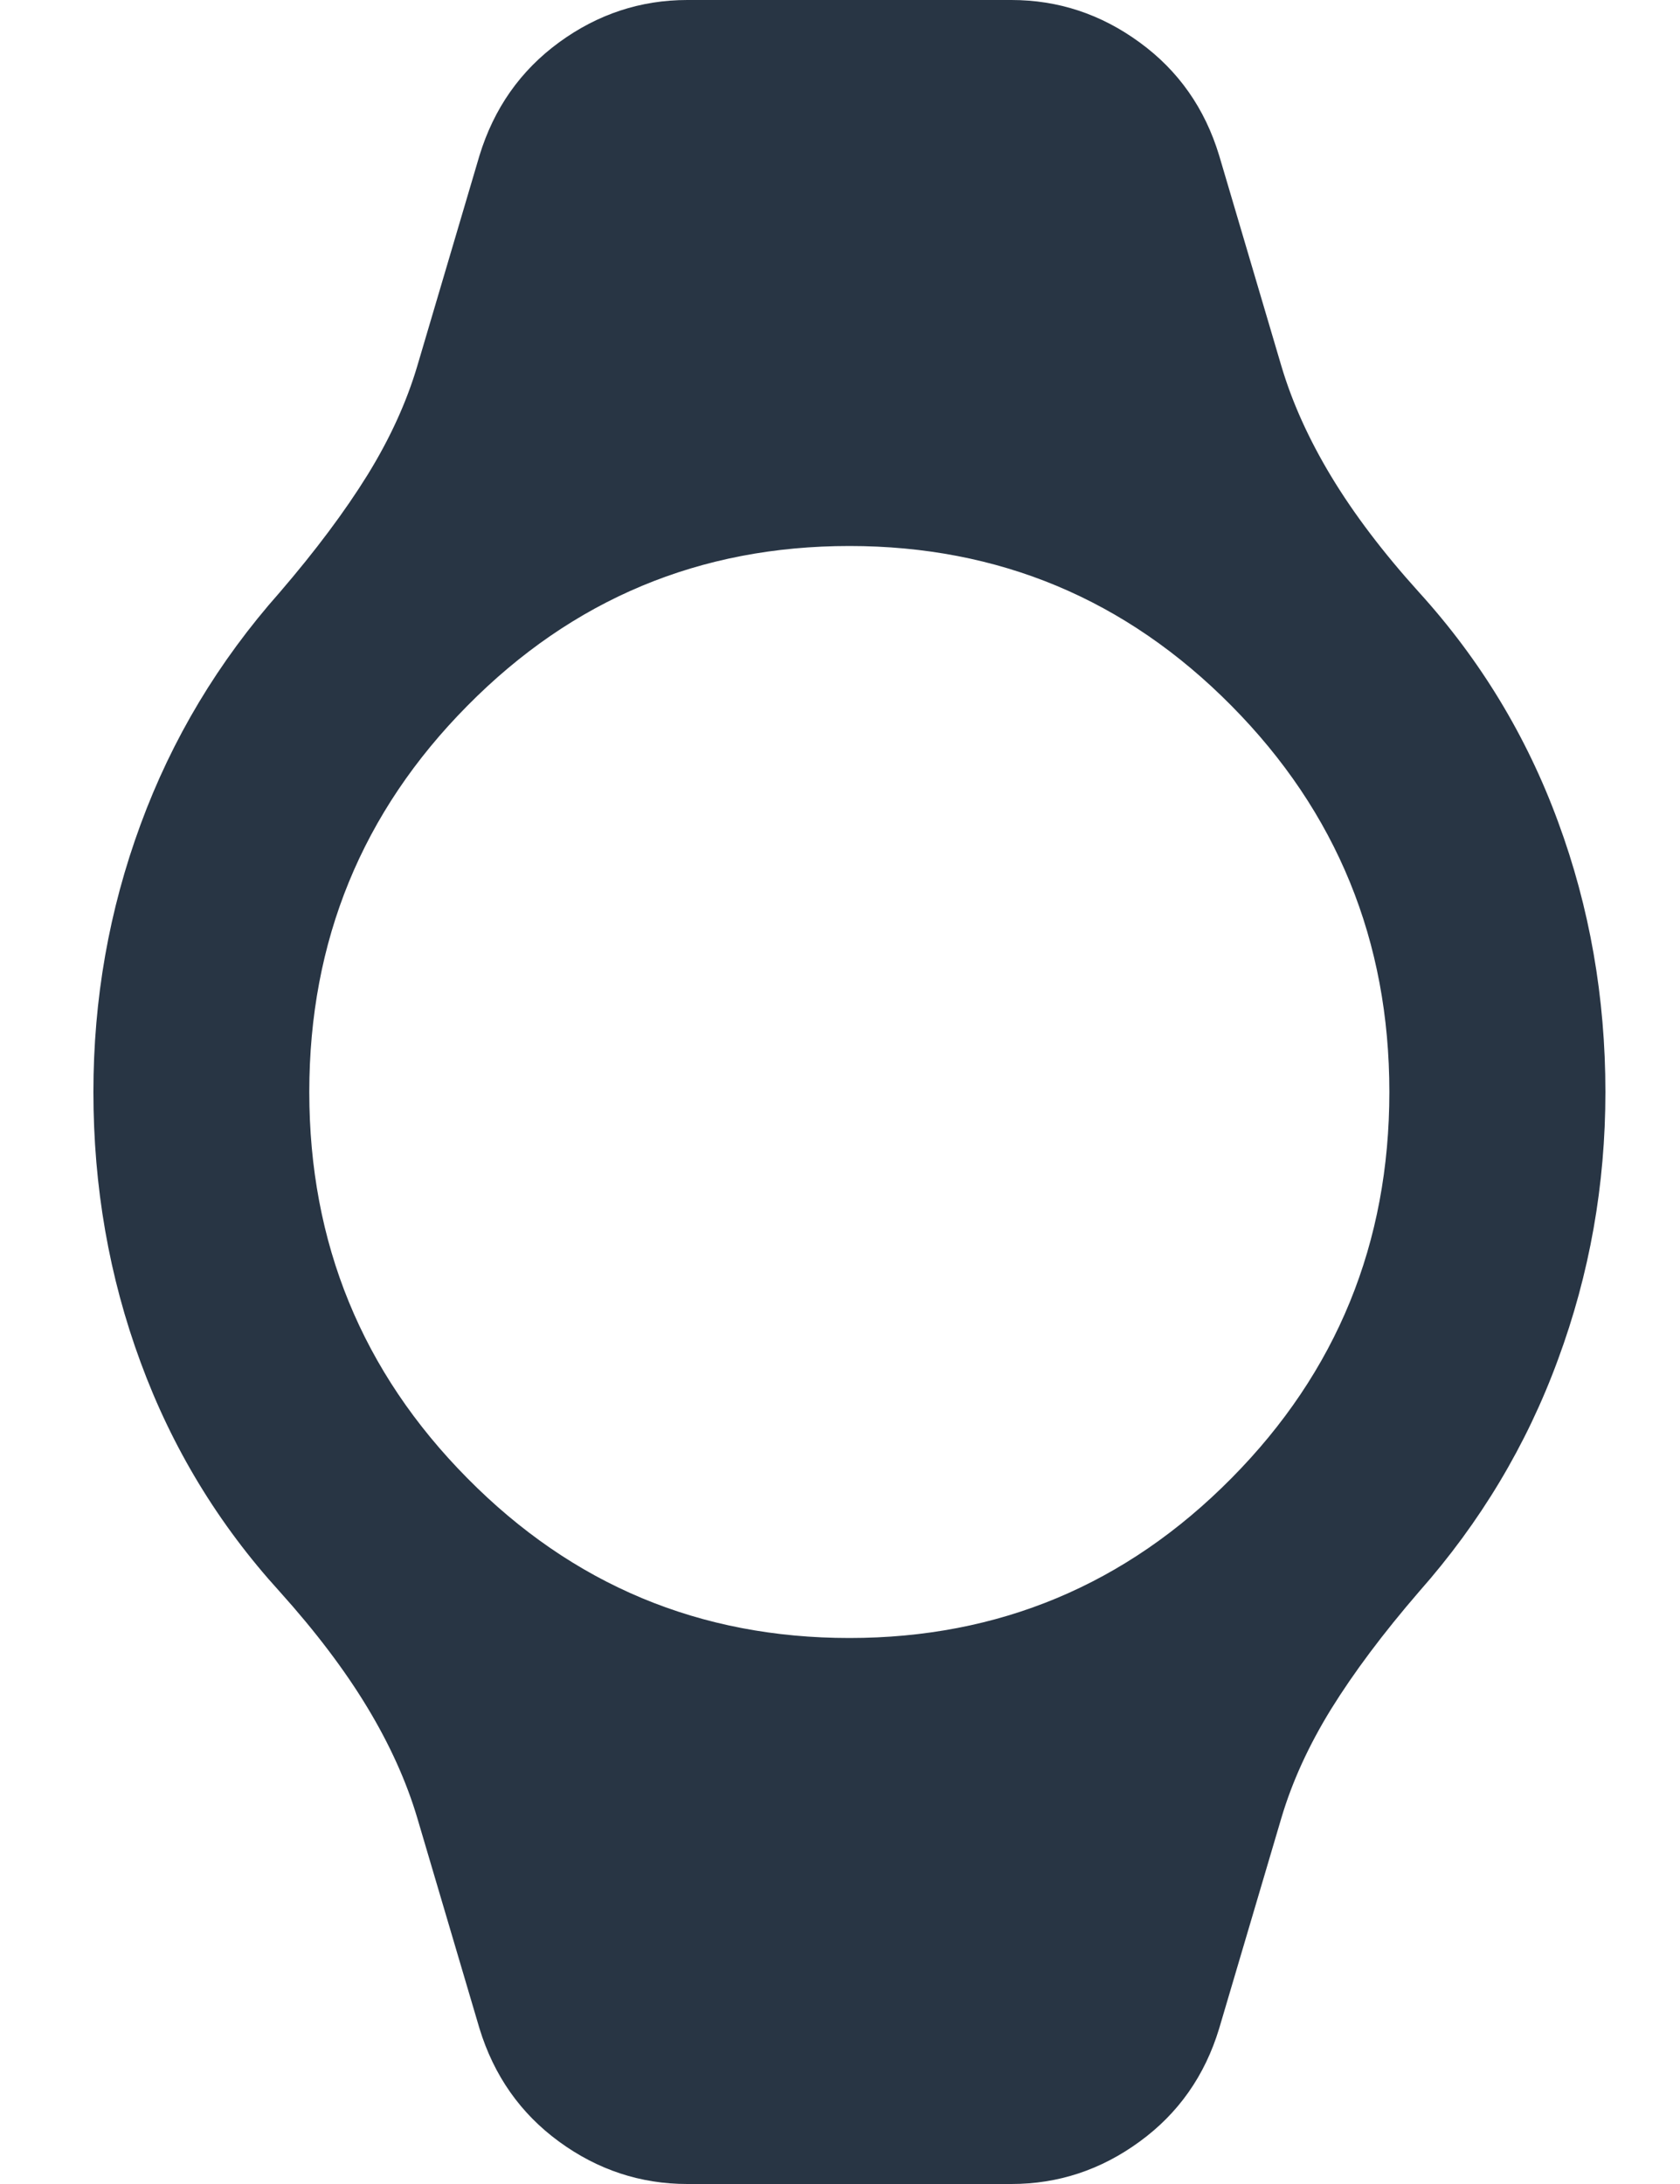 <svg width="10" height="13" viewBox="0 0 10 13" fill="none" xmlns="http://www.w3.org/2000/svg">
<path d="M4.091 13C3.813 13 3.558 12.916 3.328 12.748C3.098 12.58 2.94 12.355 2.854 12.074L2.484 10.822C2.42 10.606 2.321 10.386 2.187 10.164C2.053 9.942 1.879 9.712 1.665 9.474C1.3 9.073 1.024 8.618 0.837 8.109C0.649 7.6 0.556 7.063 0.556 6.5C0.556 5.947 0.649 5.417 0.837 4.907C1.024 4.398 1.3 3.938 1.665 3.526C1.879 3.277 2.053 3.044 2.187 2.828C2.321 2.611 2.42 2.394 2.484 2.178L2.854 0.926C2.94 0.645 3.098 0.42 3.328 0.252C3.558 0.084 3.813 0 4.091 0H6.02C6.299 0 6.553 0.084 6.783 0.252C7.014 0.42 7.172 0.645 7.257 0.926L7.627 2.178C7.691 2.394 7.79 2.614 7.924 2.836C8.058 3.058 8.232 3.288 8.447 3.526C8.811 3.927 9.087 4.382 9.274 4.891C9.462 5.4 9.556 5.937 9.556 6.5C9.556 7.053 9.462 7.583 9.274 8.092C9.087 8.602 8.811 9.062 8.447 9.474C8.232 9.723 8.058 9.956 7.924 10.172C7.79 10.389 7.691 10.606 7.627 10.822L7.257 12.074C7.172 12.355 7.014 12.58 6.783 12.748C6.553 12.916 6.299 13 6.02 13H4.091ZM5.056 9.75C5.945 9.75 6.703 9.433 7.33 8.799C7.957 8.166 8.27 7.399 8.27 6.5C8.27 5.601 7.957 4.834 7.33 4.201C6.703 3.567 5.945 3.25 5.056 3.25C4.166 3.25 3.408 3.567 2.782 4.201C2.155 4.834 1.841 5.601 1.841 6.5C1.841 7.399 2.155 8.166 2.782 8.799C3.408 9.433 4.166 9.75 5.056 9.75Z" fill="#283544"/>
</svg>
